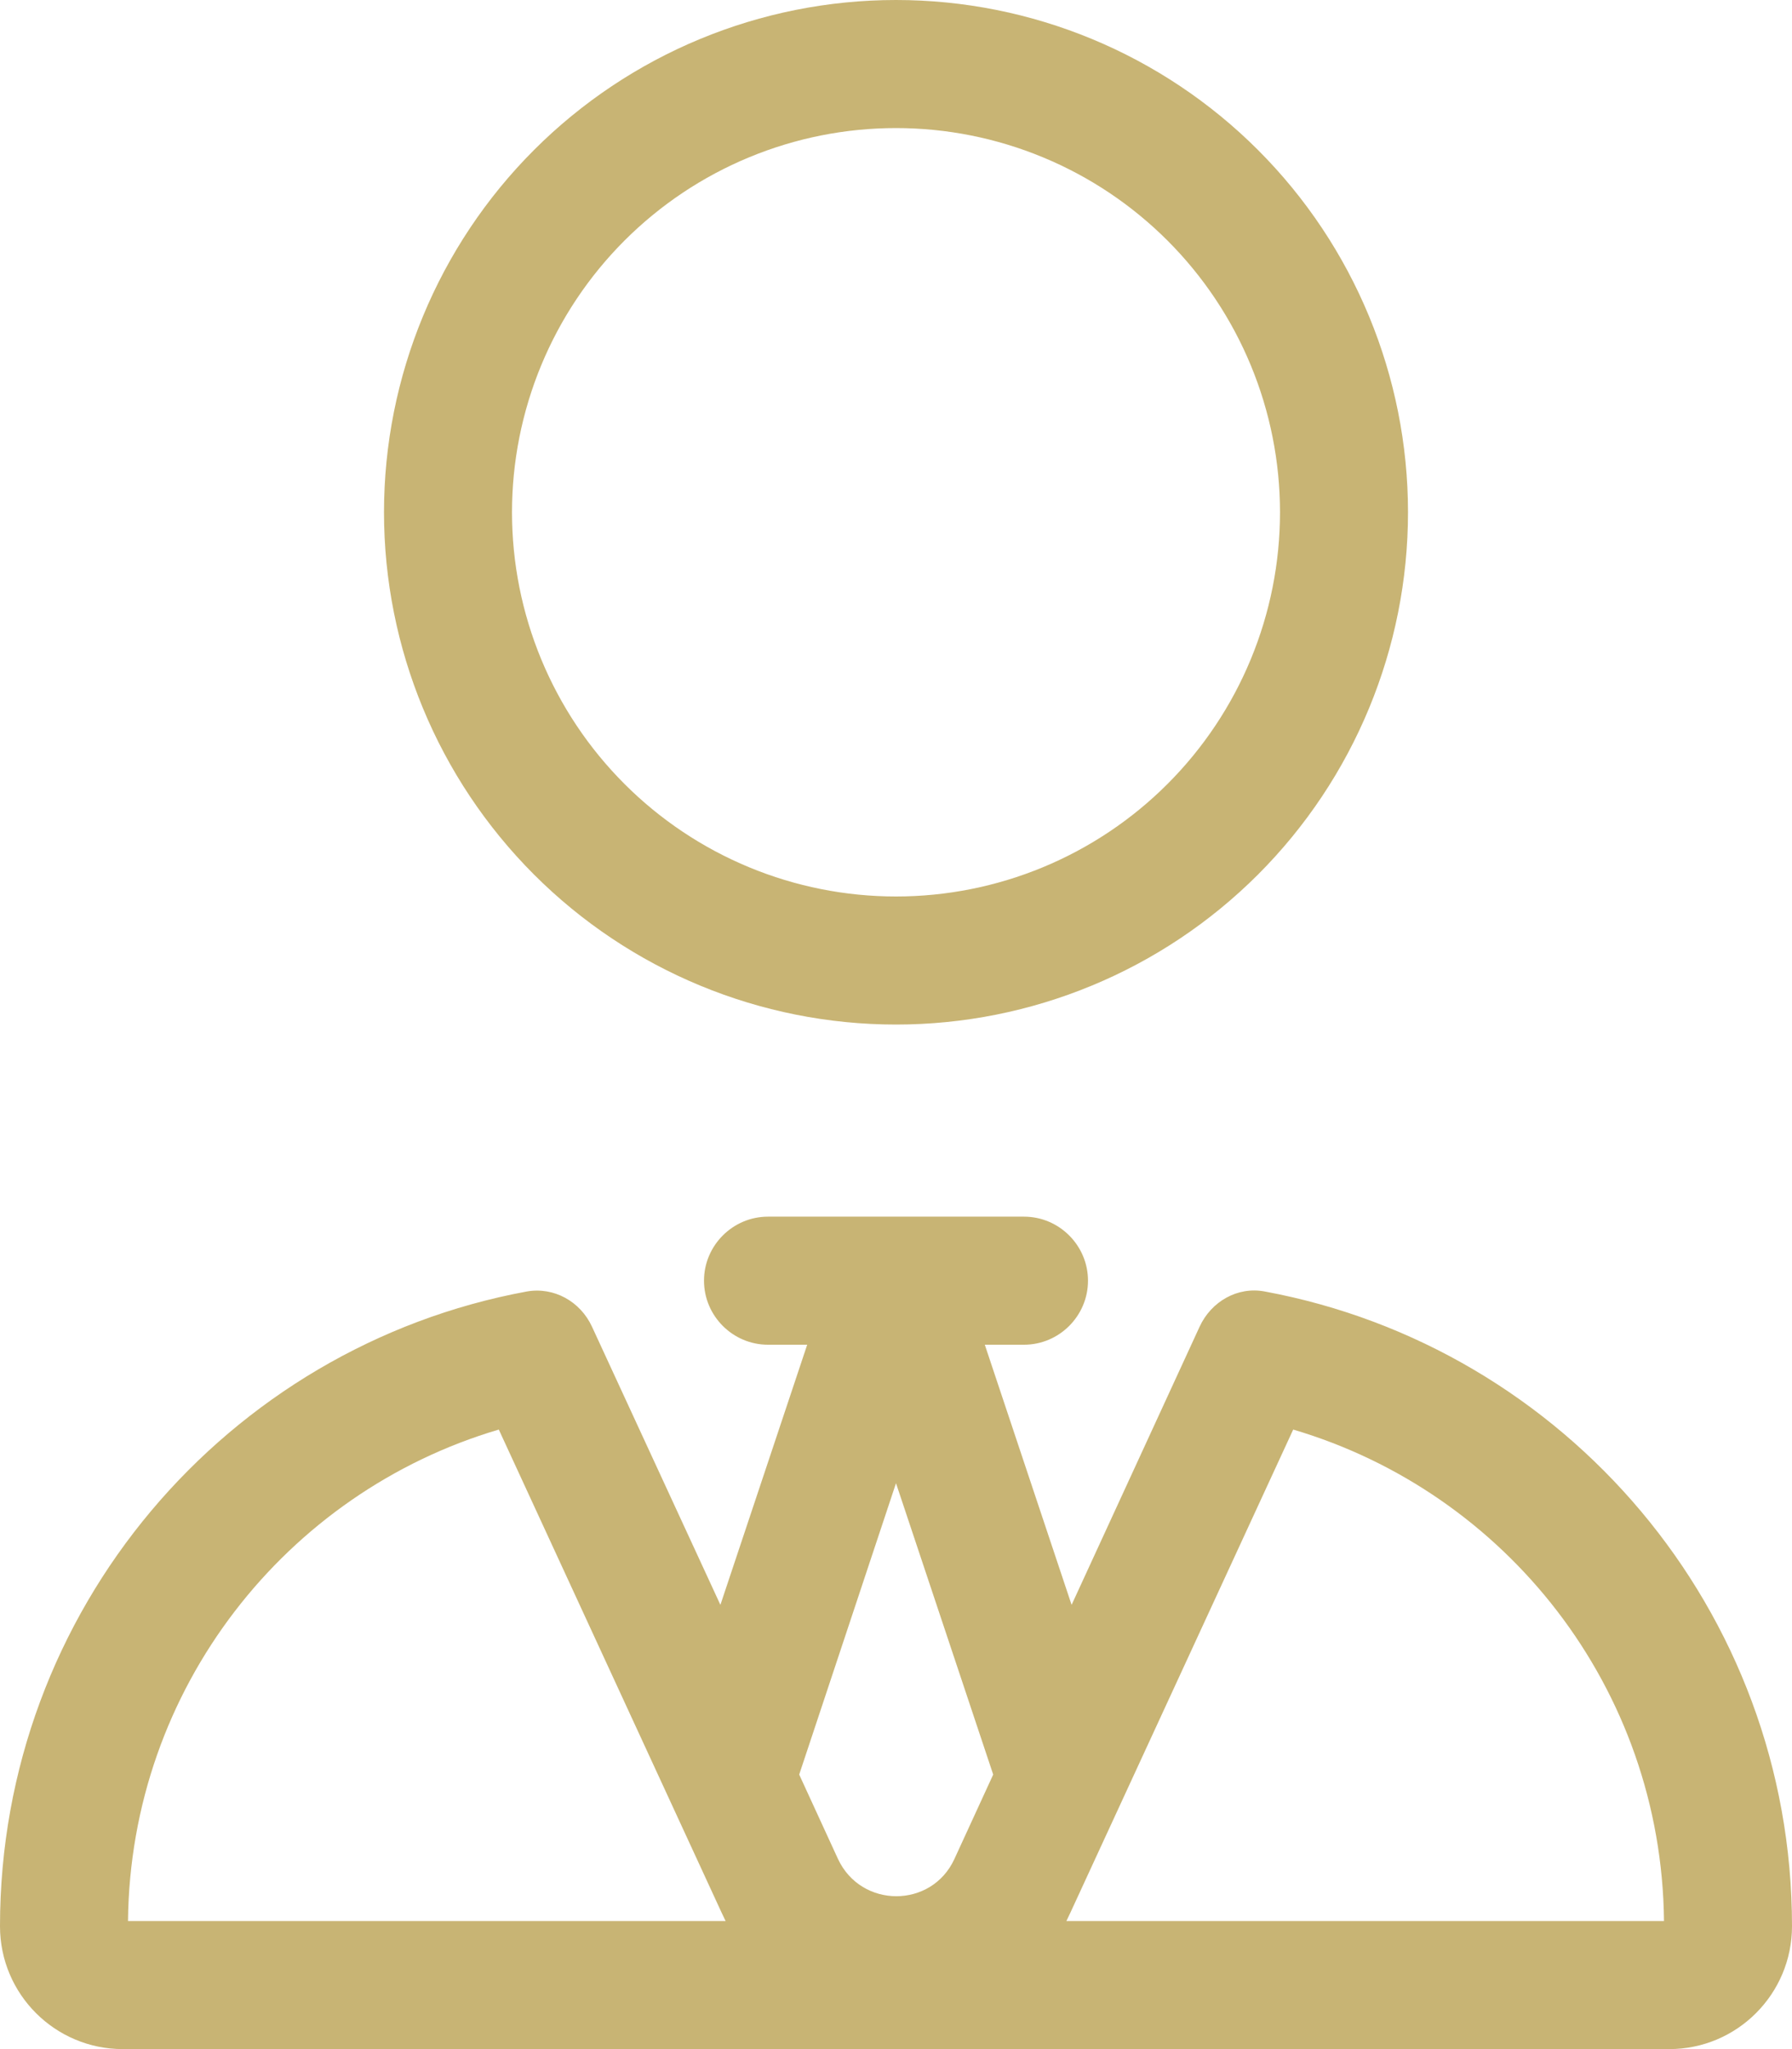 <svg width="448" height="512" viewBox="0 0 448 512" fill="none" xmlns="http://www.w3.org/2000/svg">
<g clip-path="url(#clip0_1_16581)">
<path d="M224 32C236.607 32 249.09 34.483 260.738 39.308C272.385 44.132 282.968 51.203 291.882 60.118C300.797 69.032 307.868 79.615 312.692 91.262C317.517 102.91 320 115.393 320 128C320 140.607 317.517 153.09 312.692 164.738C307.868 176.385 300.797 186.968 291.882 195.882C282.968 204.797 272.385 211.868 260.738 216.692C249.09 221.517 236.607 224 224 224C211.393 224 198.91 221.517 187.262 216.692C175.615 211.868 165.032 204.797 156.118 195.882C147.203 186.968 140.132 176.385 135.308 164.738C130.483 153.09 128 140.607 128 128C128 115.393 130.483 102.91 135.308 91.262C140.132 79.615 147.203 69.032 156.118 60.118C165.032 51.203 175.615 44.132 187.262 39.308C198.91 34.483 211.393 32 224 32ZM96 128C96 161.948 109.486 194.505 133.49 218.51C157.495 242.514 190.052 256 224 256C257.948 256 290.505 242.514 314.51 218.51C338.514 194.505 352 161.948 352 128C352 94.052 338.514 61.495 314.51 37.49C290.505 13.486 257.948 0 224 0C190.052 0 157.495 13.486 133.49 37.49C109.486 61.495 96 94.052 96 128ZM192 304C183.2 304 176 311.2 176 320C176 328.8 183.2 336 192 336H201.8L180.1 401L148 331.5C145.1 325.2 138.5 321.5 131.7 322.7C56.8 336.5 0 402.3 0 481.3C0 498.3 13.8 512 30.7 512H417.3C434.3 512 448 498.2 448 481.3C448 402.3 391.2 336.6 316.2 322.7C309.4 321.4 302.8 325.2 299.9 331.5L267.9 401L246.2 336H256C264.8 336 272 328.8 272 320C272 311.2 264.8 304 256 304H224H192ZM209.5 464.5L199.8 443.4L224 370.6L248.3 443.4L238.6 464.5C232.9 476.9 215.3 476.9 209.5 464.5ZM180.4 477.9C180.7 478.6 181.1 479.3 181.4 480H32C32.6 421.9 71.5 372.9 124.7 357.2L180.4 477.9ZM416 480H266.6C266.9 479.3 267.3 478.6 267.6 477.9L323.3 357.2C376.5 372.9 415.4 421.8 416 480Z" fill="#C8B474"/>
</g>
<defs>
<clipPath id="clip0_1_16581">
<rect width="448" height="512" fill="white"/>
</clipPath>
</defs>
</svg>
